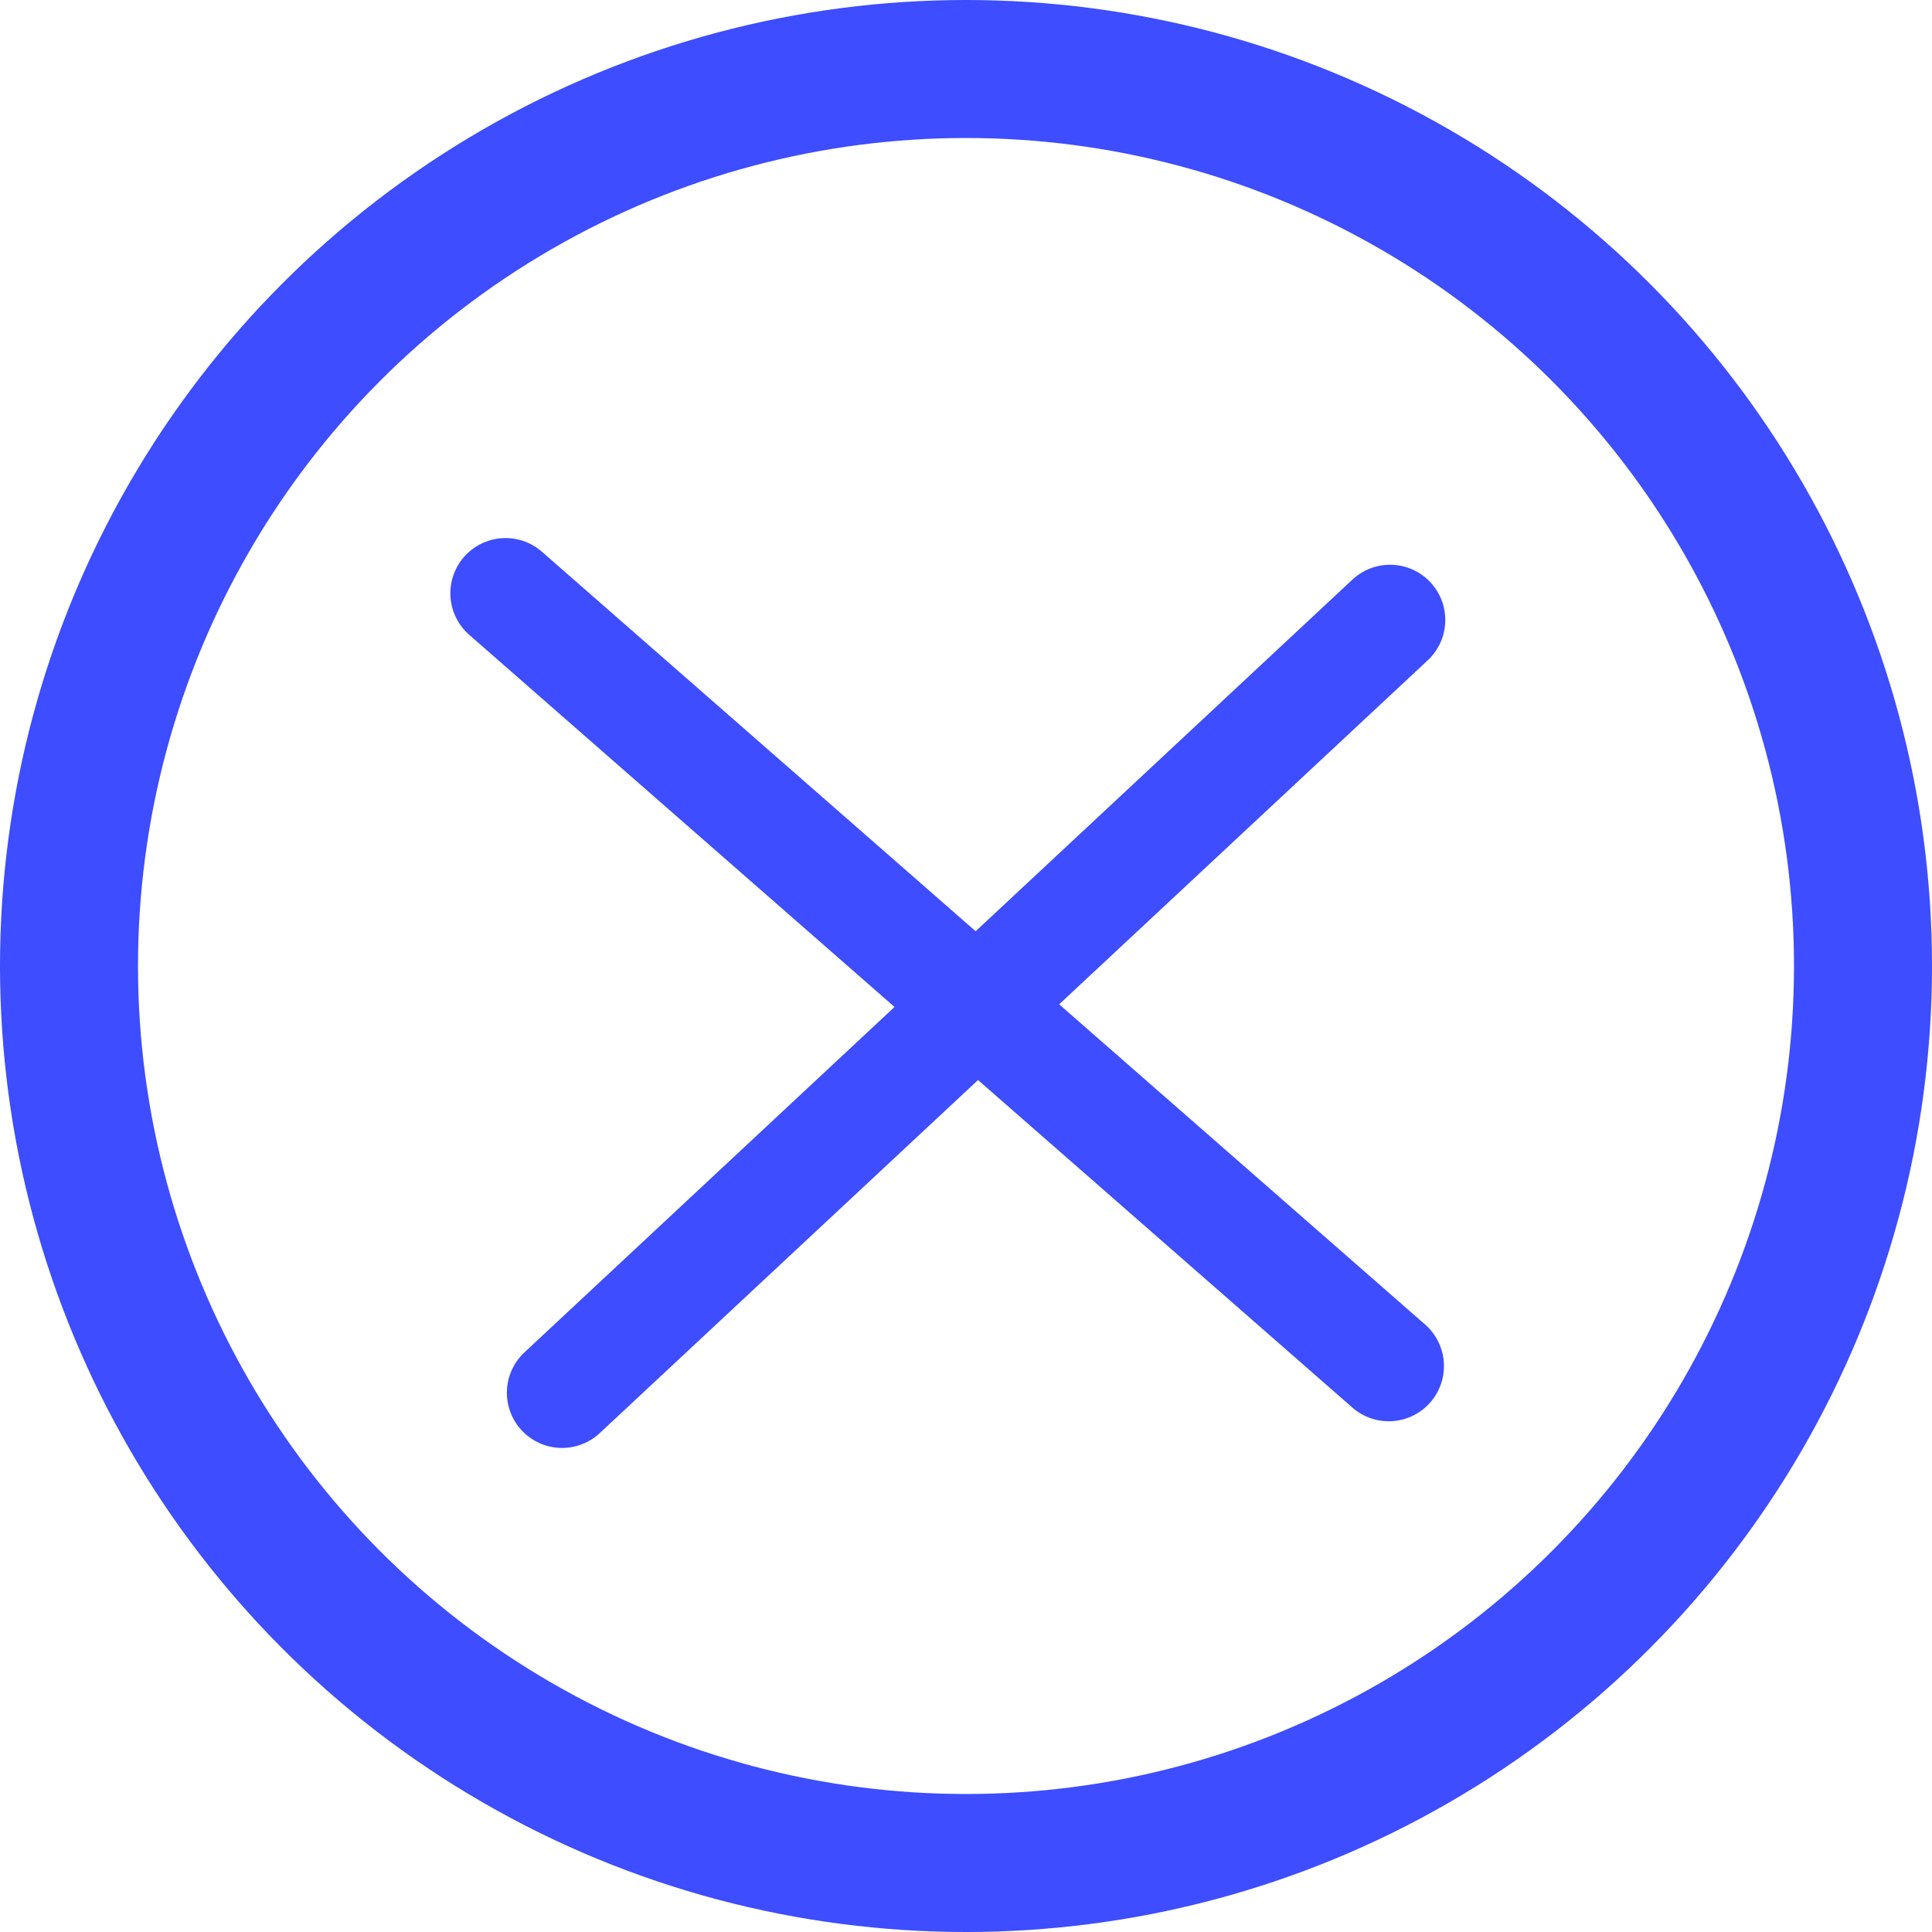 <?xml version="1.0" encoding="UTF-8"?> <svg xmlns="http://www.w3.org/2000/svg" width="70" height="70" viewBox="0 0 70 70" fill="none"><circle cx="35" cy="35" r="32.5" stroke="#3D4DFF" stroke-width="5"></circle><path d="M18.317 21.495L50.317 49.495" stroke="#3D4DFF" stroke-width="4" stroke-linecap="round"></path><path d="M50.365 22.462L20.365 50.462" stroke="#3D4DFF" stroke-width="4" stroke-linecap="round"></path></svg> 